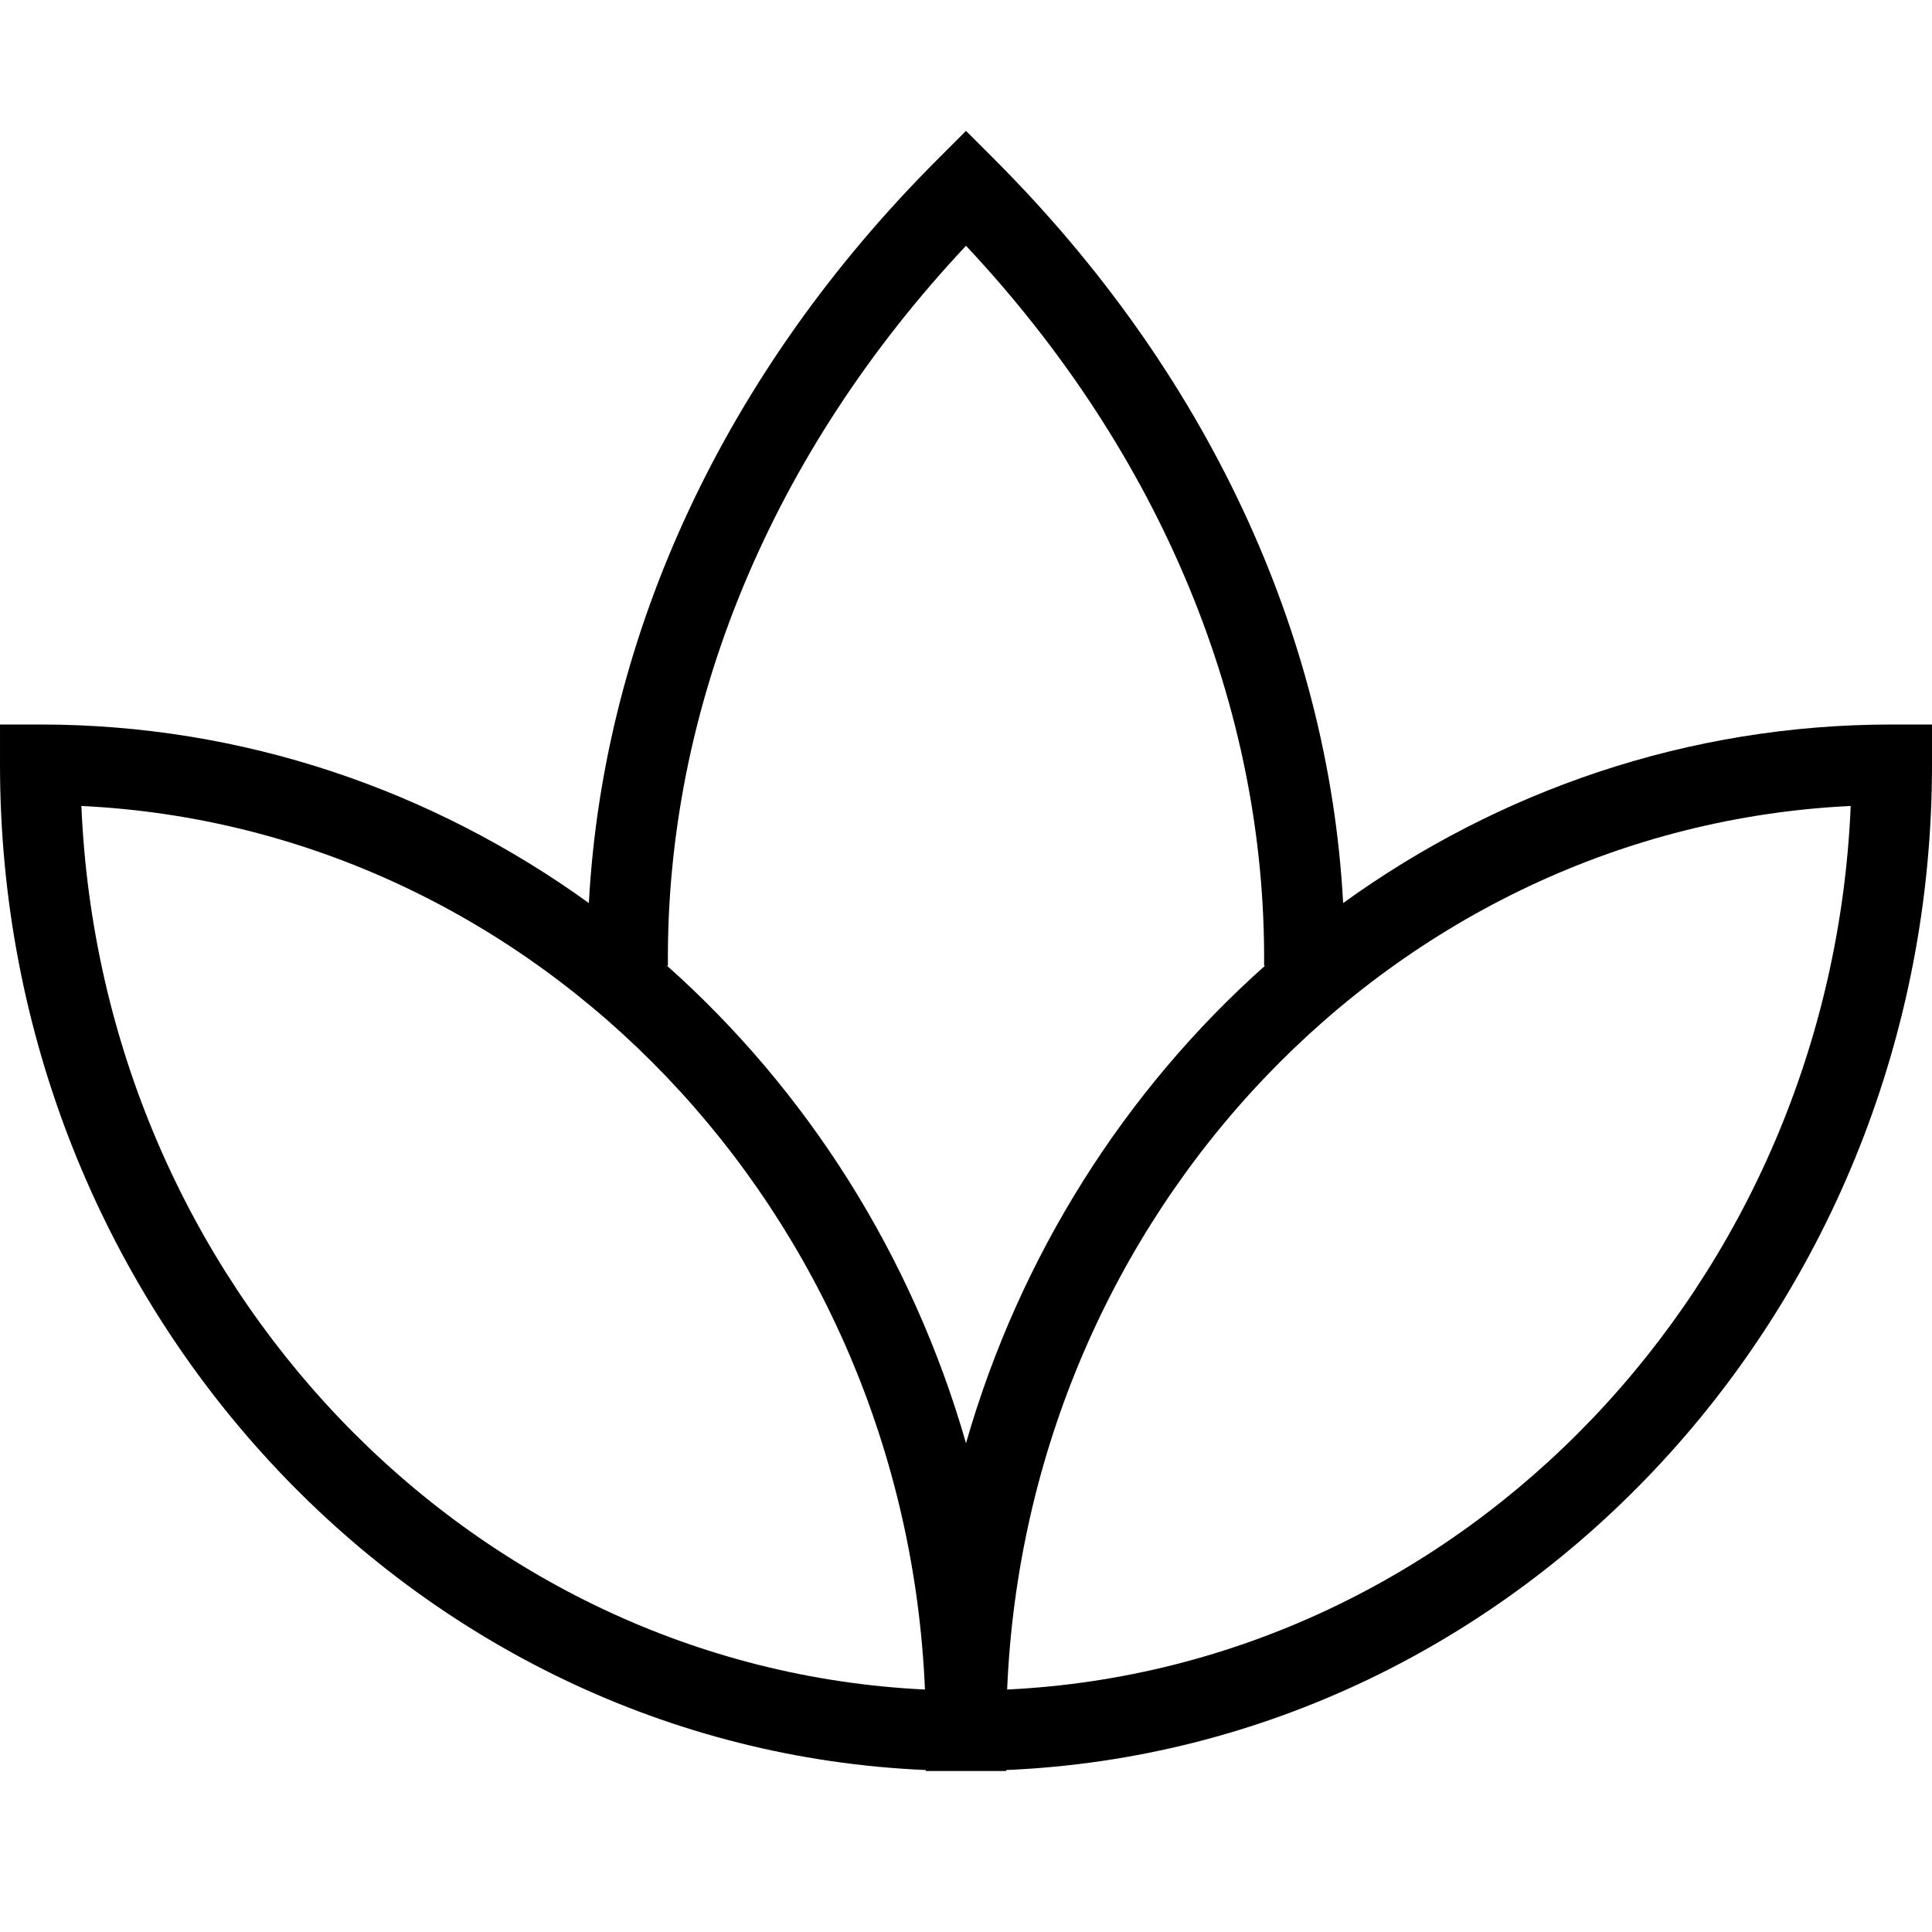 <svg xmlns="http://www.w3.org/2000/svg" id="Layer_1" data-name="Layer 1" viewBox="0 0 24 24"><path d="m23.5,9c-2.529,0-4.878.82-6.815,2.218-.181-3.354-1.701-6.607-4.331-9.238l-.354-.354-.354.354c-2.631,2.63-4.15,5.884-4.331,9.238-1.937-1.397-4.286-2.218-6.815-2.218h-.5v.5c0,6.718,5.114,12.214,11.5,12.488v.012h1v-.012c6.386-.274,11.5-5.77,11.5-12.488v-.5h-.5Zm-15.203,2.996c-.027-3.206,1.284-6.363,3.703-8.943,2.419,2.58,3.73,5.738,3.703,8.943h.012c-1.736,1.545-3.045,3.597-3.715,5.932-.67-2.336-1.979-4.387-3.715-5.932h.012Zm-7.286-1.984c5.667.272,10.229,5.048,10.479,10.976-5.667-.272-10.229-5.048-10.479-10.976Zm11.5,10.976c.25-5.928,4.811-10.704,10.479-10.976-.25,5.928-4.811,10.704-10.479,10.976Z"></path></svg>